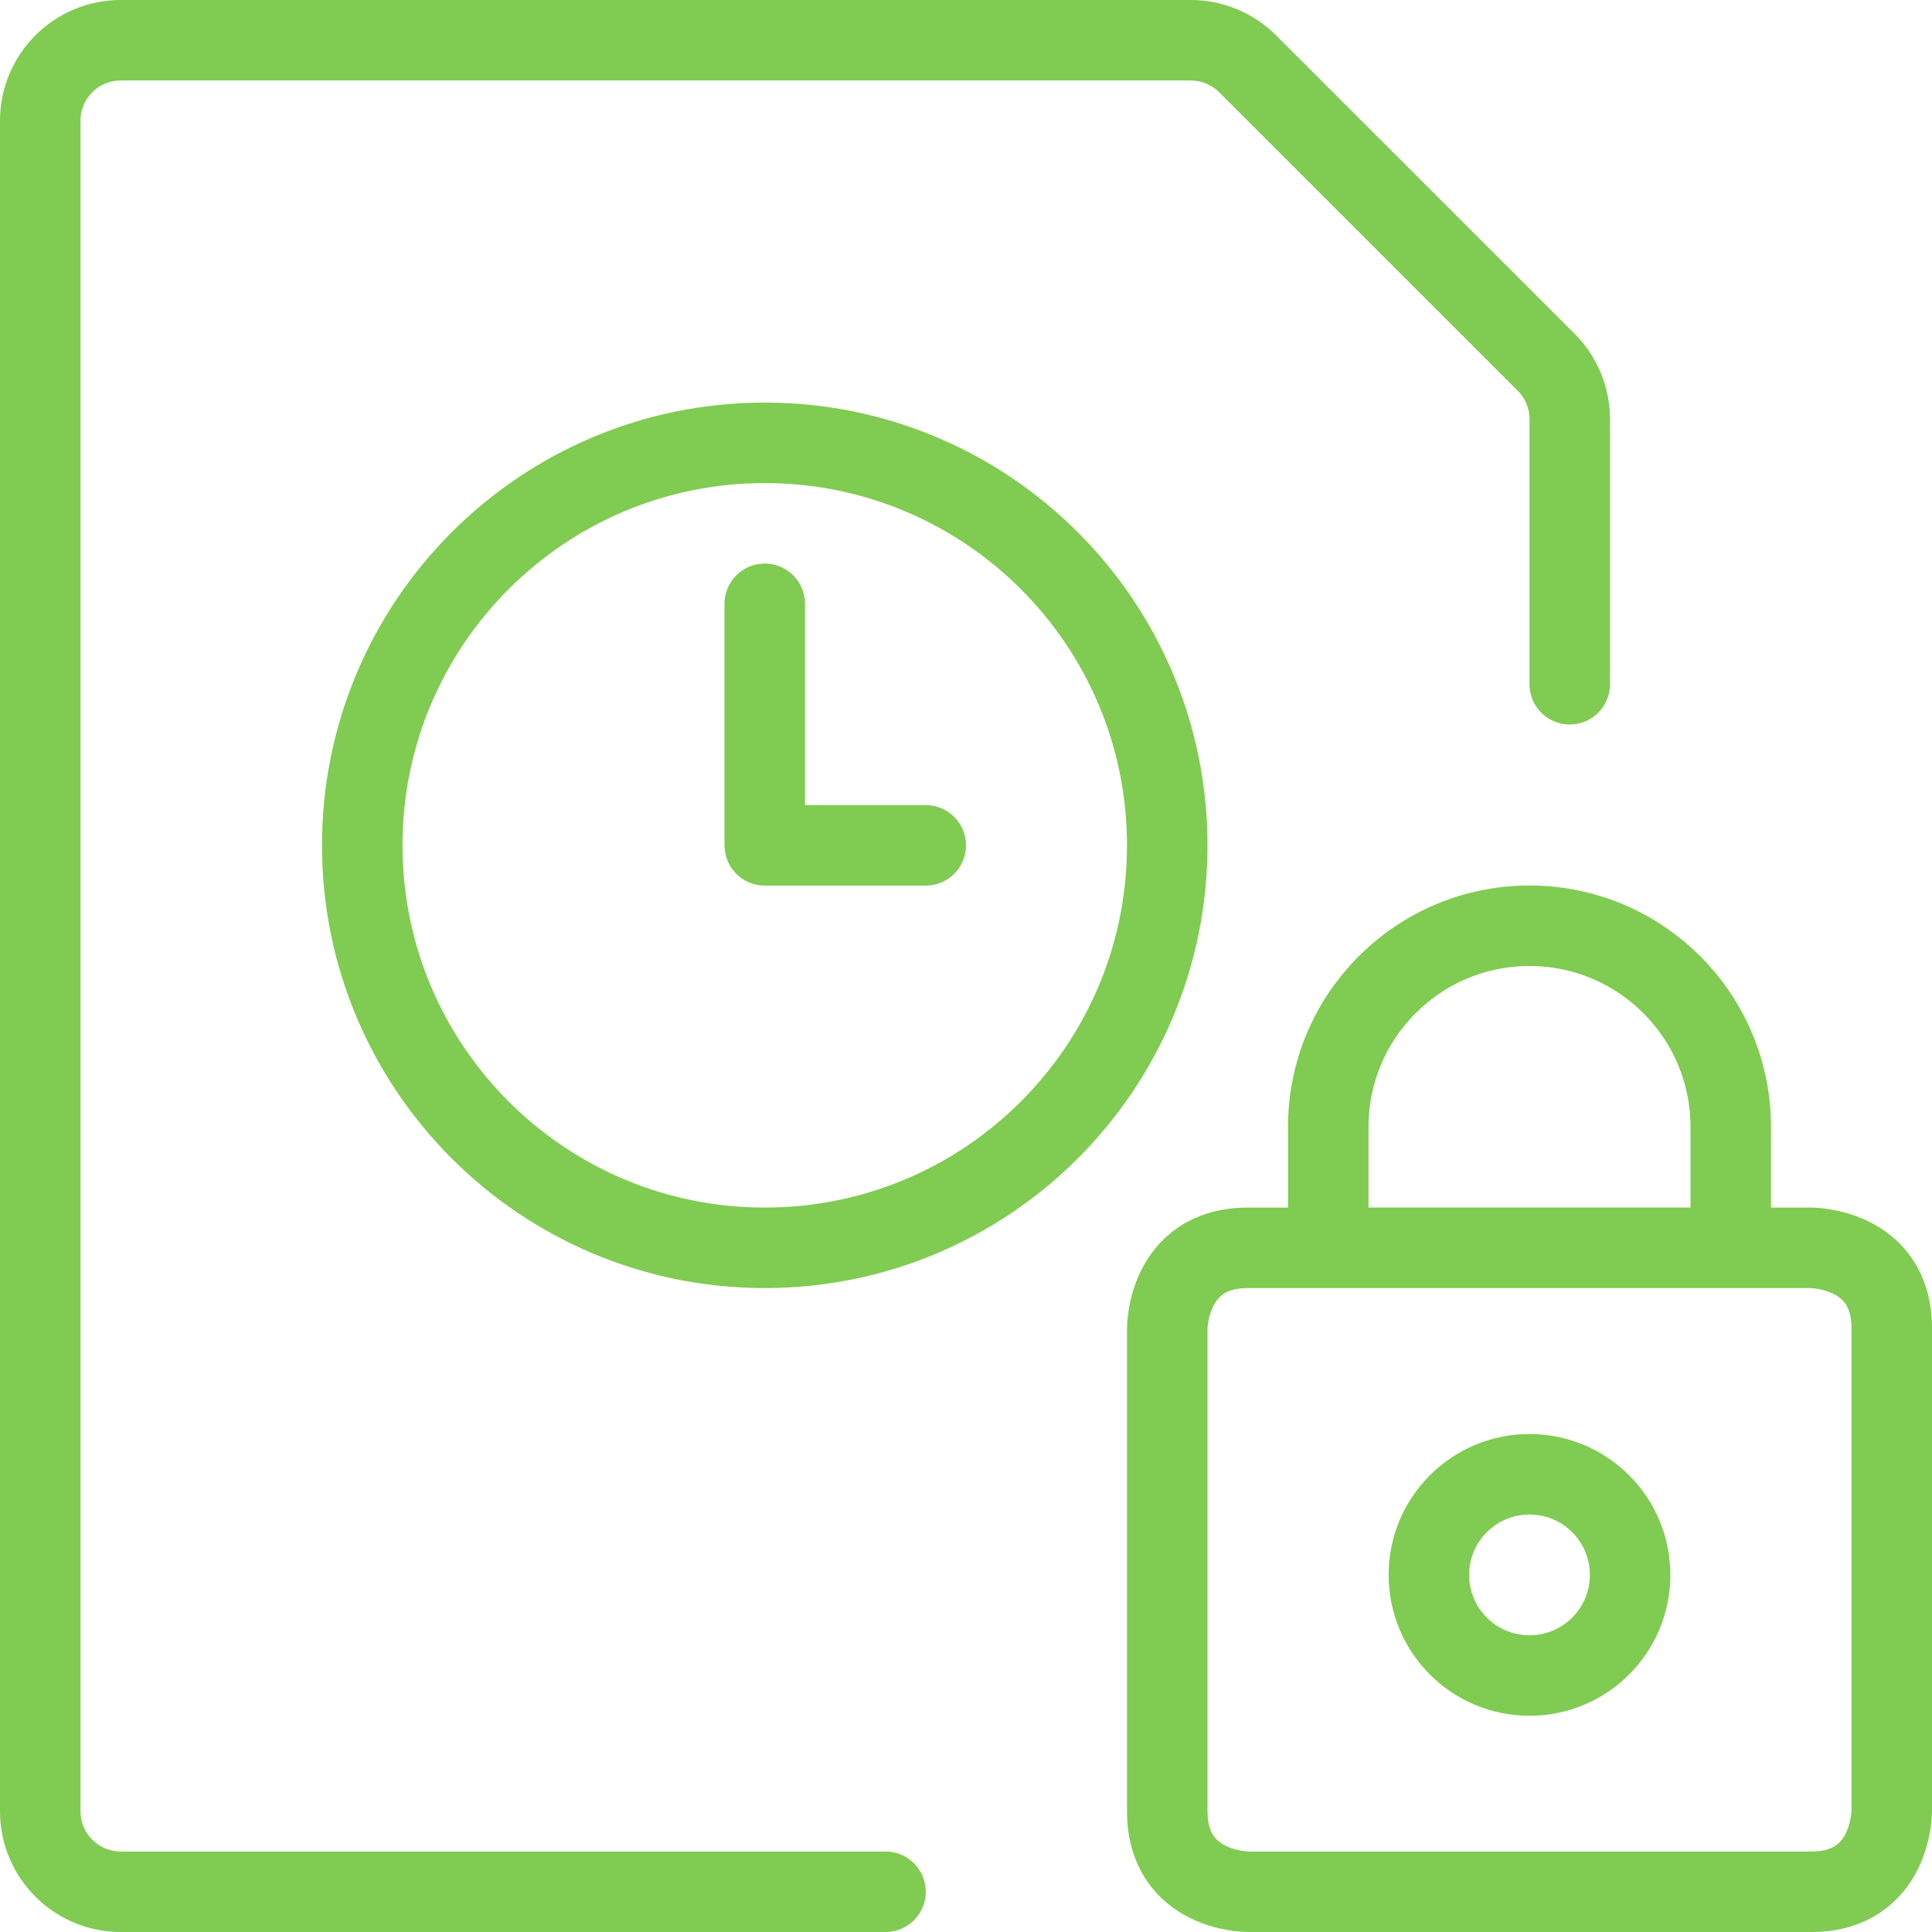 <svg width="48" height="48" viewBox="0 0 48 48" fill="none" xmlns="http://www.w3.org/2000/svg">
<g id="Frame 1820556301">
<g id="g-root-ic_lock_18gb98h7jna4q-stroke">
<g id="ic_lock_18gb98h7jna4q-stroke">
<g id="Group">
<path id="Vector" d="M22 47H3C1.895 47 1 46.105 1 45V3C1 1.895 1.895 1 3 1H29.586C30.117 1.001 30.625 1.212 31 1.588L38.414 9C38.789 9.375 39 9.884 39 10.414V17M19 15.002V21.002H23M31 31.002H45C45 31.002 47 31.002 47 33.002V45C47 45 47 47 45 47H31C31 47 29 47 29 45V33.002C29 33.002 29 31.002 31 31.002ZM35.5 39.128C35.5 40.509 36.619 41.628 38 41.628C39.381 41.628 40.5 40.509 40.5 39.128C40.5 37.747 39.381 36.628 38 36.628C36.619 36.628 35.5 37.747 35.5 39.128ZM43 28C43 25.239 40.761 23 38 23C35.239 23 33 25.239 33 28V31H43V28ZM9 21.002C9 26.525 13.477 31.002 19 31.002C24.523 31.002 29 26.525 29 21.002C29 15.479 24.523 11.002 19 11.002C13.477 11.002 9 15.479 9 21.002Z" stroke="#80CB51" stroke-width="2" stroke-linecap="round" stroke-linejoin="round"/>
</g>
</g>
</g>
</g>
</svg>
